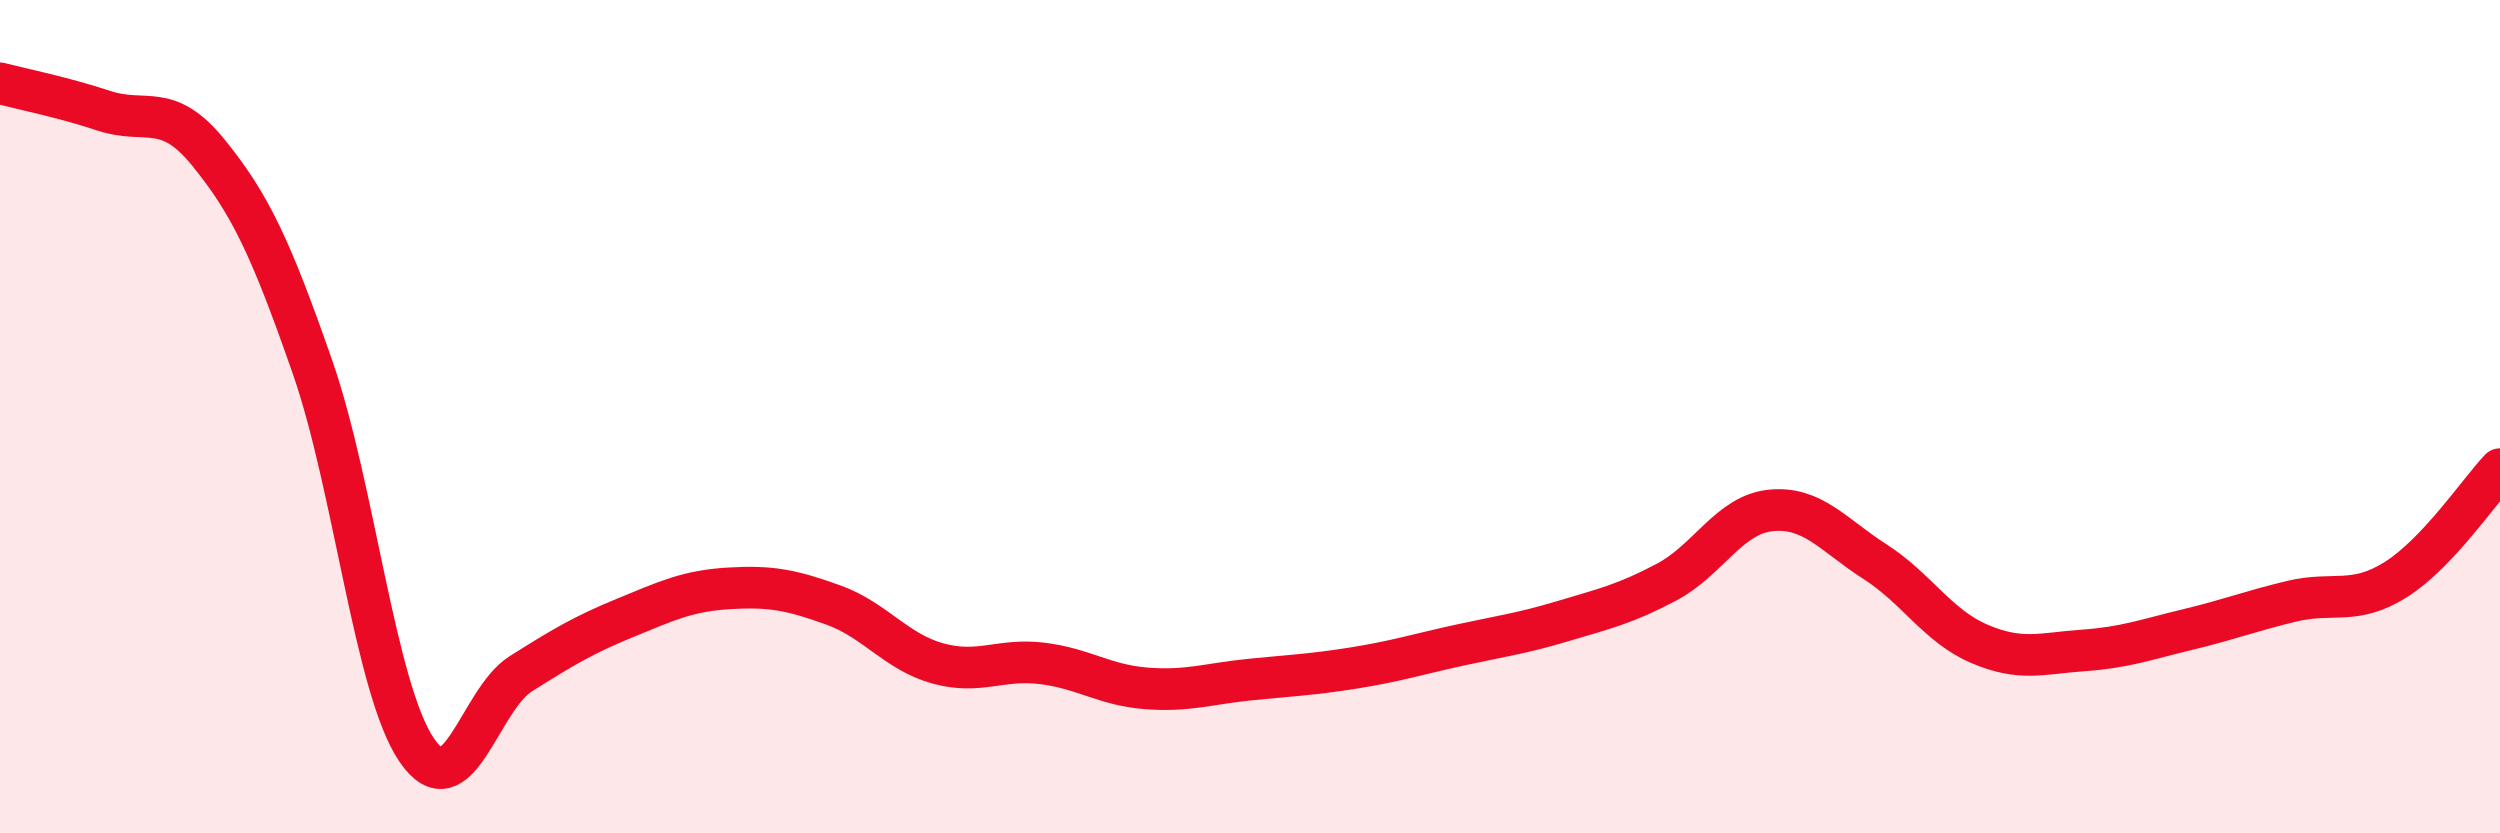 
    <svg width="60" height="20" viewBox="0 0 60 20" xmlns="http://www.w3.org/2000/svg">
      <path
        d="M 0,2 C 0.5,2.13 1.5,2.33 2.5,2.66 C 3.5,2.99 4,2.43 5,3.66 C 6,4.89 6.5,5.94 7.5,8.81 C 8.5,11.68 9,16.53 10,18 C 11,19.47 11.5,16.8 12.5,16.17 C 13.5,15.54 14,15.24 15,14.83 C 16,14.42 16.5,14.18 17.5,14.12 C 18.5,14.06 19,14.16 20,14.52 C 21,14.88 21.5,15.64 22.5,15.92 C 23.5,16.2 24,15.8 25,15.92 C 26,16.04 26.5,16.44 27.5,16.52 C 28.5,16.6 29,16.41 30,16.31 C 31,16.21 31.5,16.19 32.5,16.03 C 33.5,15.87 34,15.71 35,15.49 C 36,15.27 36.5,15.21 37.5,14.91 C 38.5,14.61 39,14.5 40,13.97 C 41,13.44 41.5,12.35 42.5,12.25 C 43.5,12.15 44,12.84 45,13.48 C 46,14.12 46.5,15.02 47.5,15.45 C 48.5,15.88 49,15.68 50,15.61 C 51,15.54 51.5,15.35 52.5,15.11 C 53.5,14.87 54,14.67 55,14.43 C 56,14.19 56.5,14.54 57.5,13.91 C 58.5,13.28 59.5,11.79 60,11.26L60 20L0 20Z"
        fill="#EB0A25"
        opacity="0.1"
        stroke-linecap="round"
        stroke-linejoin="round"
      />
      <path
        d="M 0,2 C 0.5,2.13 1.5,2.33 2.5,2.66 C 3.5,2.99 4,2.43 5,3.66 C 6,4.89 6.5,5.94 7.5,8.81 C 8.5,11.68 9,16.53 10,18 C 11,19.47 11.5,16.8 12.5,16.17 C 13.5,15.54 14,15.24 15,14.83 C 16,14.42 16.5,14.18 17.5,14.12 C 18.5,14.06 19,14.16 20,14.52 C 21,14.88 21.5,15.64 22.5,15.92 C 23.5,16.2 24,15.8 25,15.92 C 26,16.04 26.5,16.44 27.5,16.52 C 28.5,16.6 29,16.41 30,16.31 C 31,16.21 31.5,16.19 32.5,16.03 C 33.5,15.87 34,15.71 35,15.49 C 36,15.27 36.5,15.21 37.5,14.91 C 38.5,14.61 39,14.5 40,13.97 C 41,13.44 41.5,12.35 42.5,12.25 C 43.5,12.15 44,12.84 45,13.48 C 46,14.12 46.5,15.02 47.5,15.45 C 48.5,15.88 49,15.68 50,15.61 C 51,15.54 51.5,15.35 52.5,15.11 C 53.5,14.87 54,14.67 55,14.43 C 56,14.19 56.5,14.54 57.5,13.91 C 58.5,13.28 59.5,11.79 60,11.26"
        stroke="#EB0A25"
        stroke-width="1"
        fill="none"
        stroke-linecap="round"
        stroke-linejoin="round"
      />
    </svg>
  